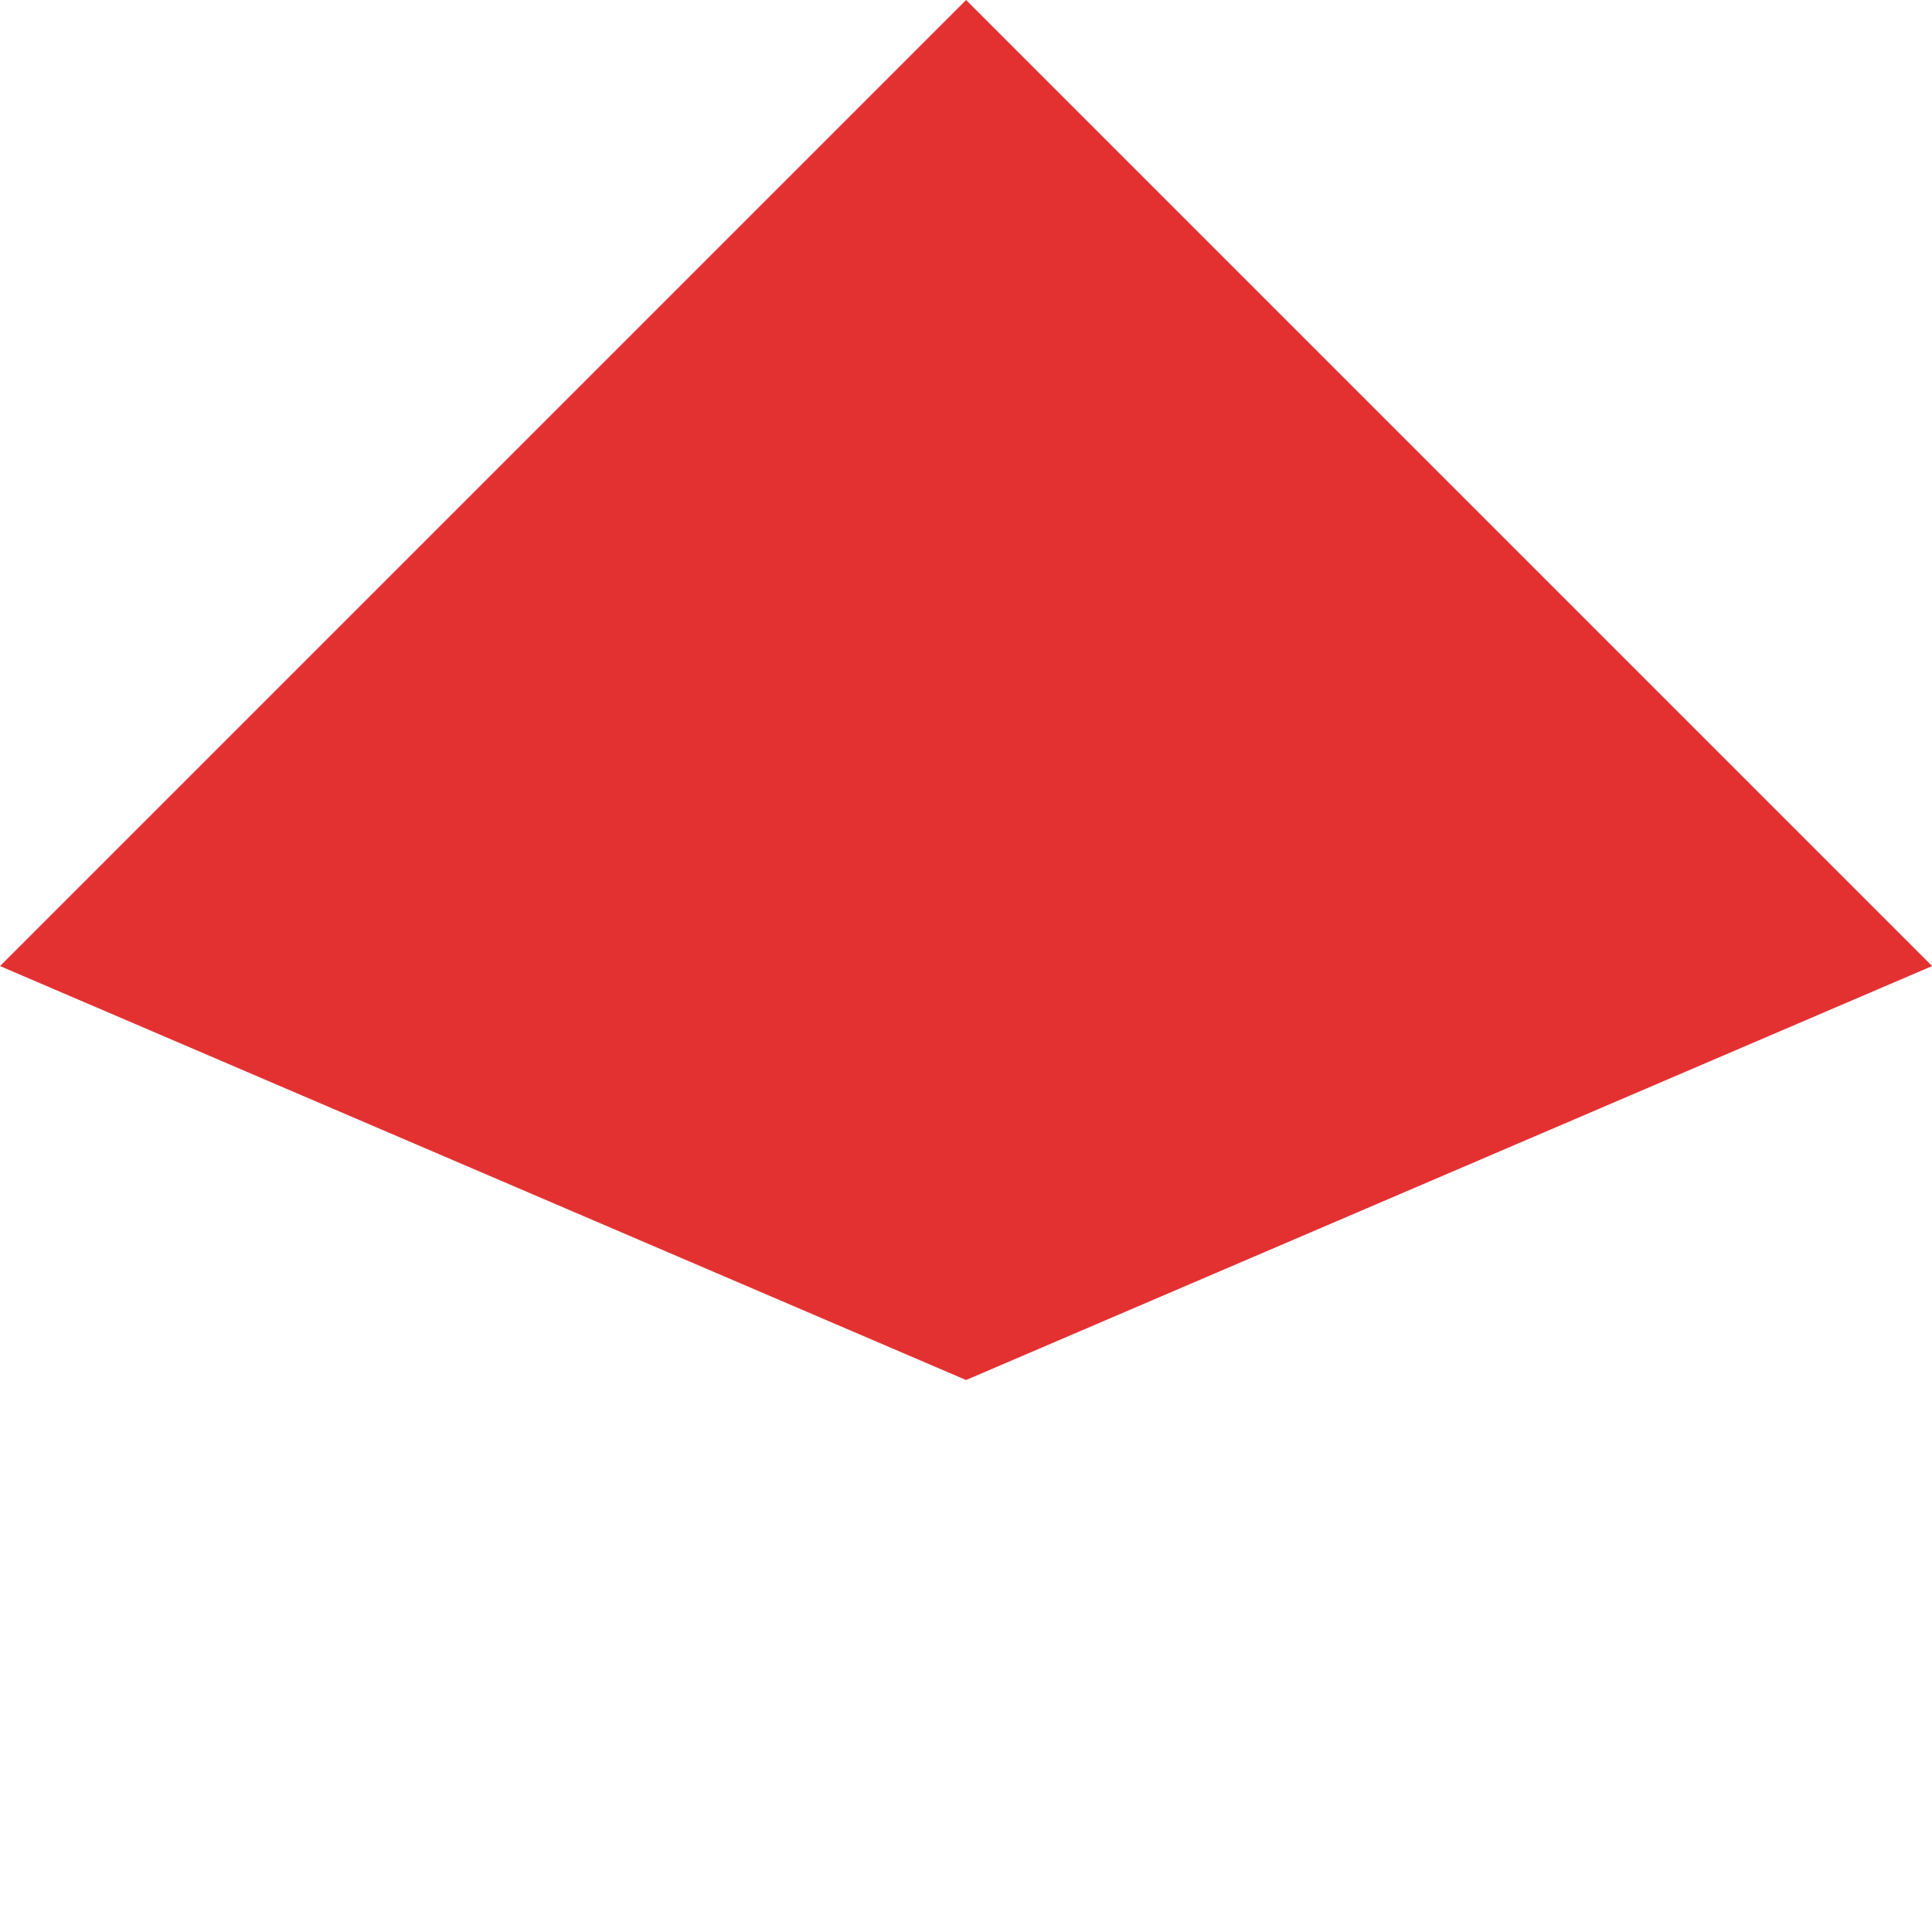 <svg xmlns="http://www.w3.org/2000/svg" width="11.313" height="11.313" viewBox="0 0 11.313 11.313">
  <g id="Path_107226" data-name="Path 107226" transform="translate(5.657) rotate(45)" fill="#e33131">
    <path d="M 0.5 7.261 L 0.5 0.5 L 7.261 0.5 L 5.33 5.33 L 0.5 7.261 Z" stroke="none"/>
    <path d="M 1 1 L 1 6.523 L 4.945 4.945 L 6.523 1 L 1 1 M 0 0 L 8 0 L 5.714 5.714 L 0 8 L 0 0 Z" stroke="none" fill="#e33131"/>
  </g>
</svg>
